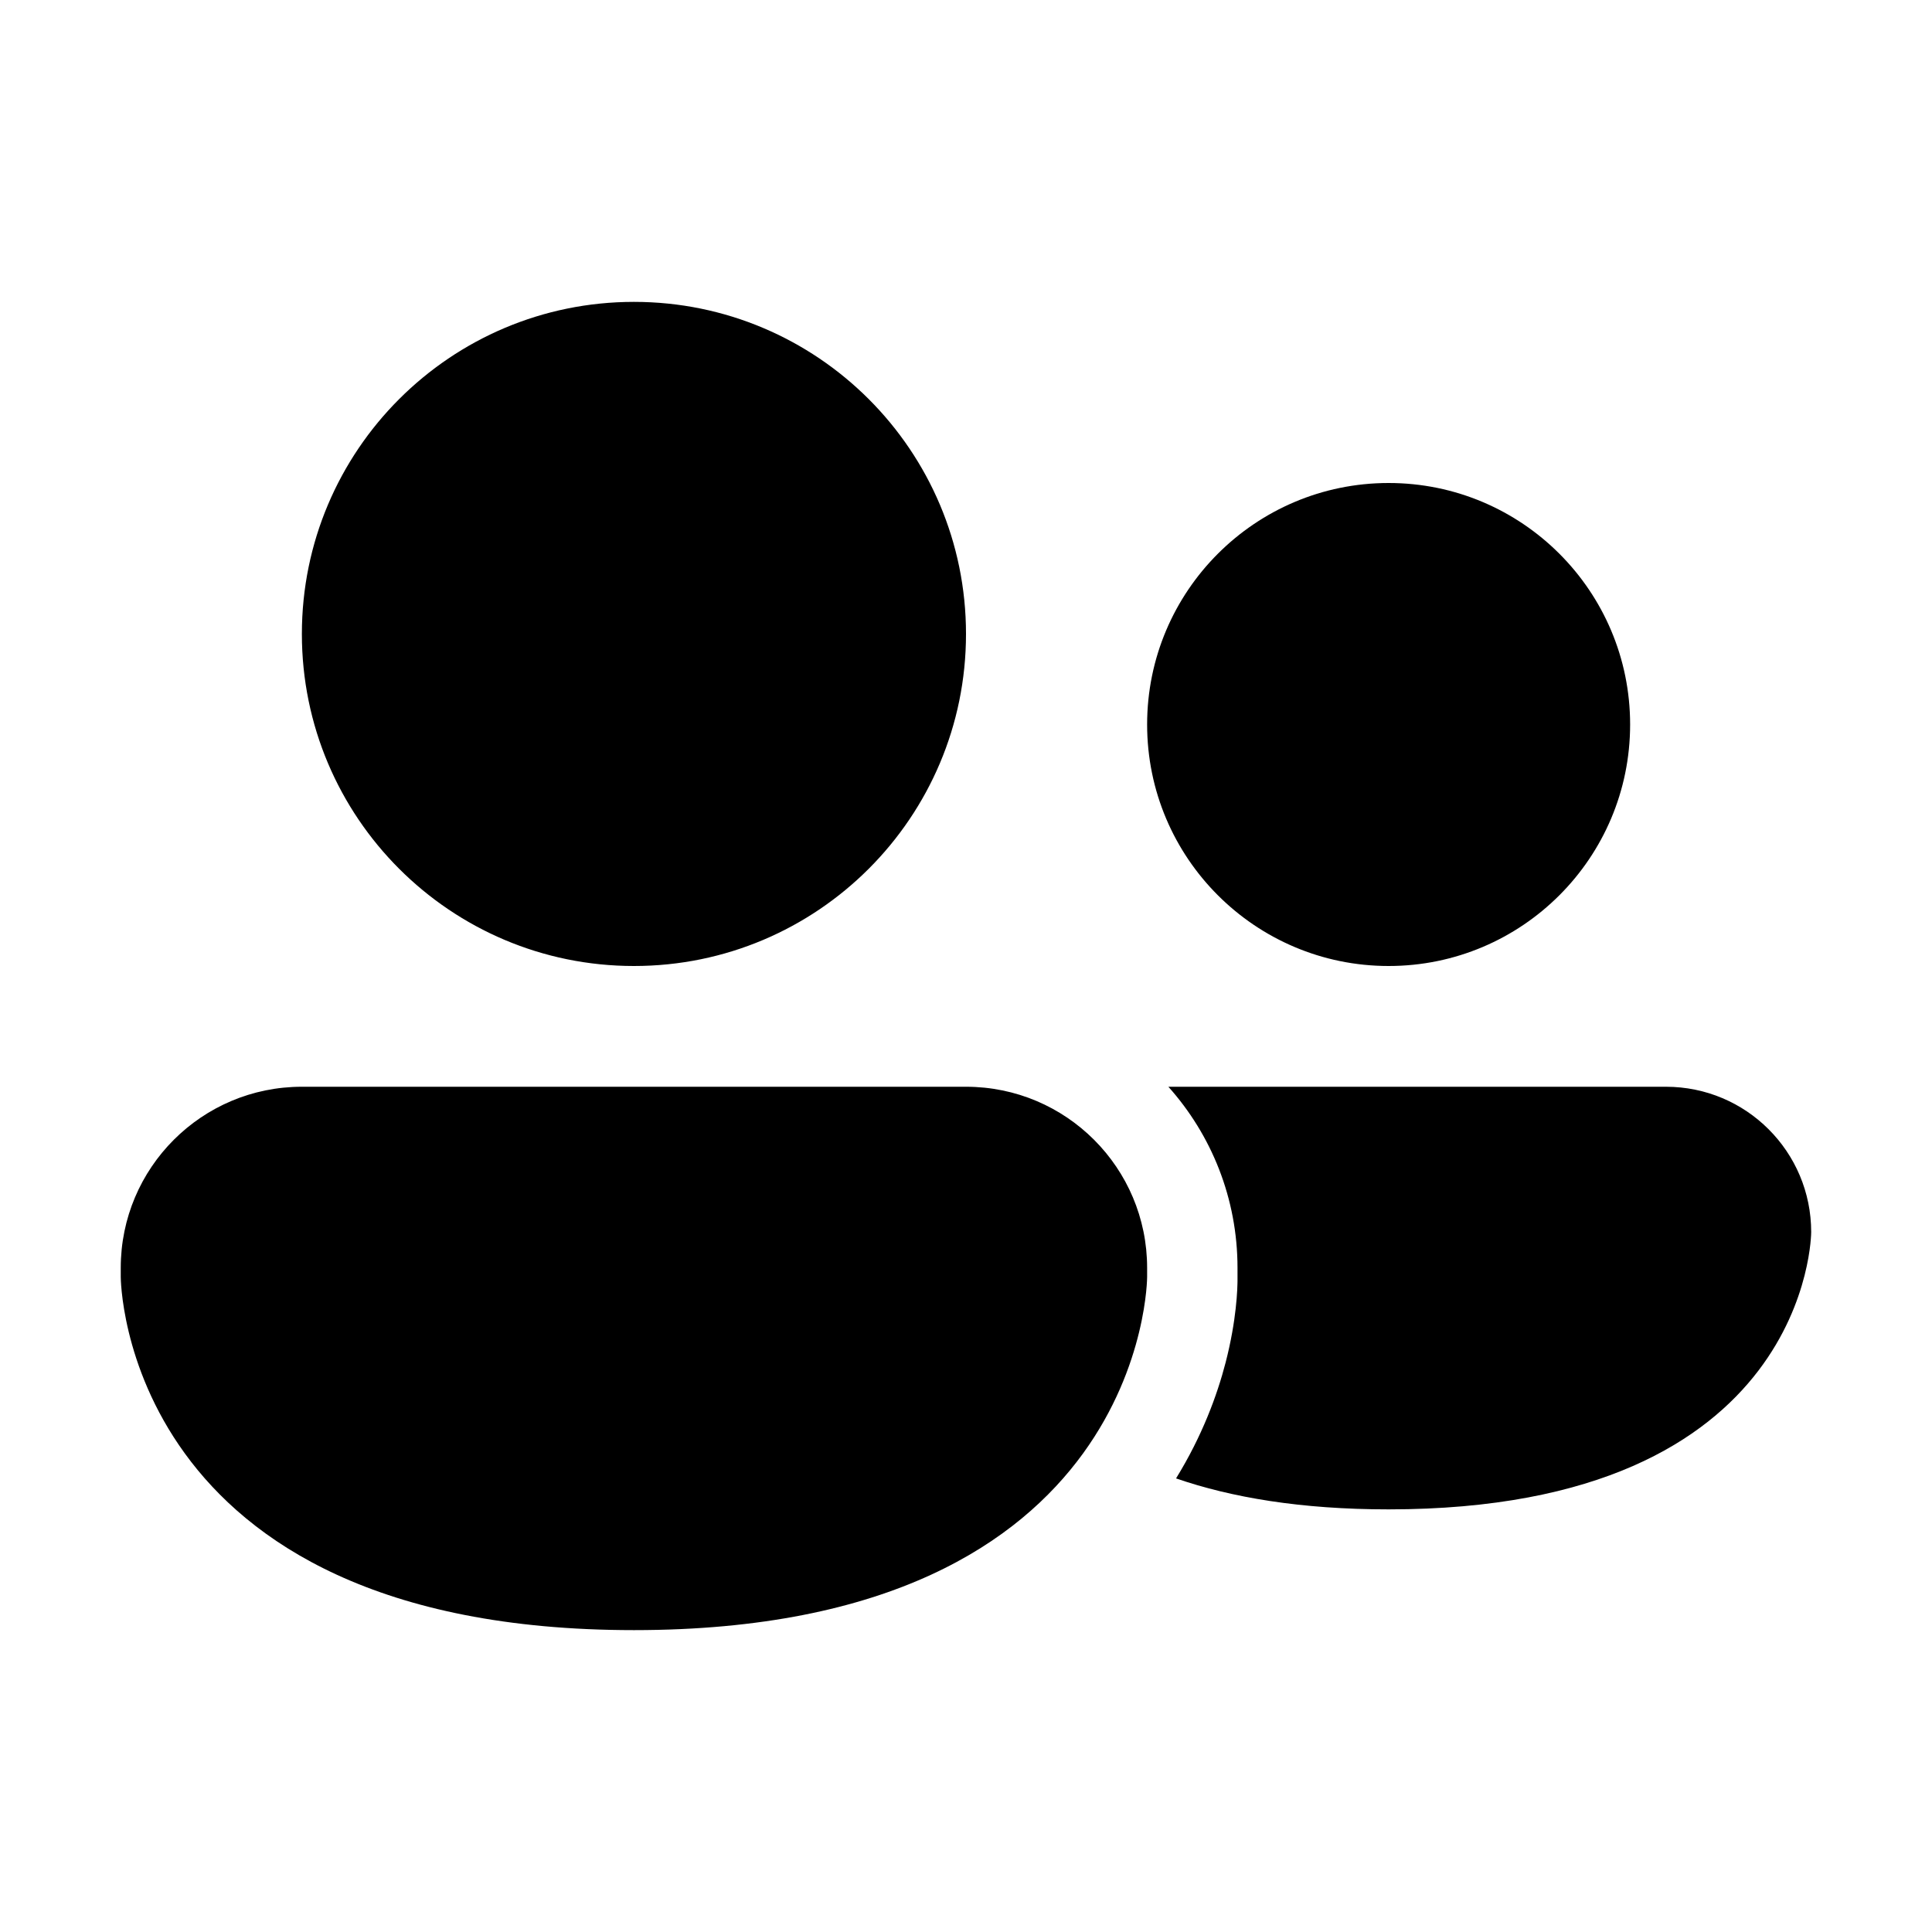 <svg xmlns="http://www.w3.org/2000/svg" viewBox="0 0 32 32" fill="none"><path d="M10.5 16C13.538 16 16 13.538 16 10.5C16 7.462 13.538 5 10.5 5C7.462 5 5 7.462 5 10.5C5 13.538 7.462 16 10.5 16ZM23 16C25.209 16 27 14.209 27 12C27 9.791 25.209 8 23 8C20.791 8 19 9.791 19 12C19 14.209 20.791 16 23 16ZM5 18C3.343 18 2 19.343 2 21V21.15C2 21.15 2 27 10.5 27C19 27 19 21.15 19 21.15V21C19 19.343 17.657 18 16 18H5ZM22.999 25C21.544 25 20.392 24.802 19.479 24.487C19.911 23.786 20.159 23.112 20.3 22.568C20.392 22.212 20.441 21.905 20.467 21.671C20.48 21.553 20.488 21.452 20.492 21.371C20.494 21.331 20.496 21.295 20.496 21.264L20.497 21.222L20.497 21.204L20.497 21.195L20.497 21C20.497 19.848 20.064 18.796 19.352 18H27.593C28.922 18 29.999 19.077 29.999 20.406C29.999 20.406 29.999 25 22.999 25Z" fill="currentColor"/></svg>